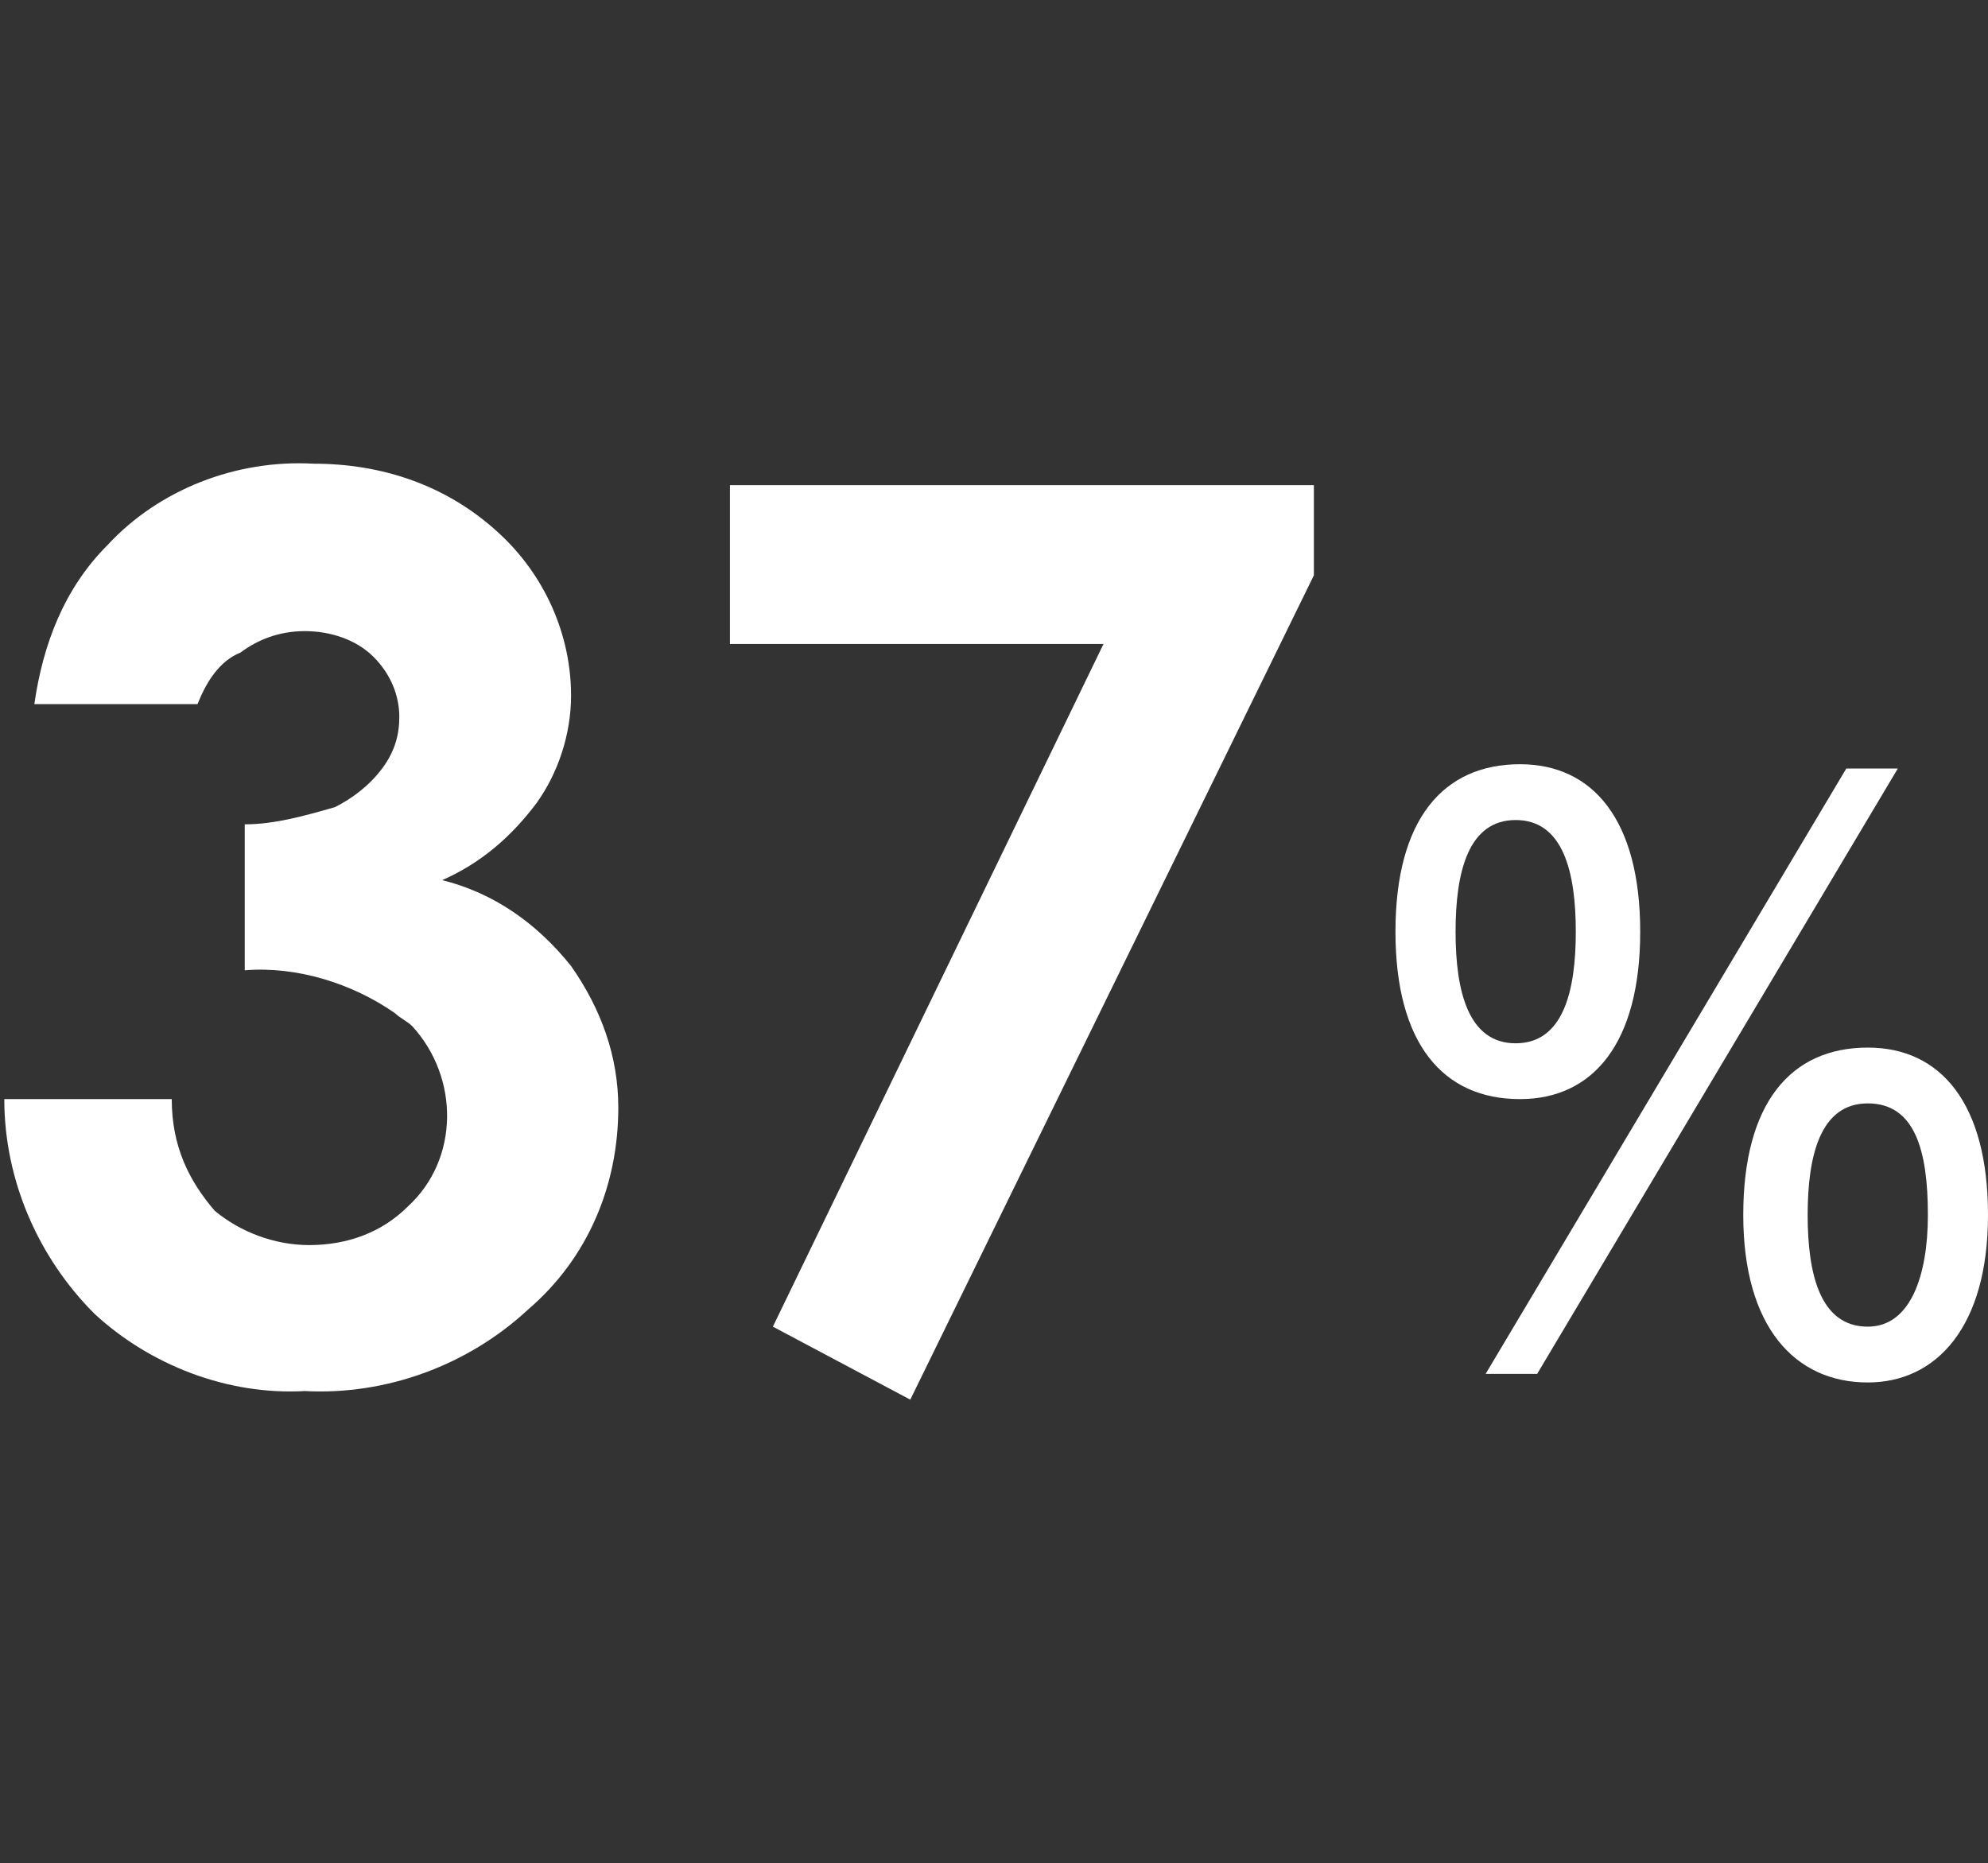 <?xml version="1.0" encoding="utf-8"?>
<!-- Generator: Adobe Illustrator 25.4.6, SVG Export Plug-In . SVG Version: 6.00 Build 0)  -->
<svg version="1.1" id="Layer_1" xmlns="http://www.w3.org/2000/svg" xmlns:xlink="http://www.w3.org/1999/xlink" x="0px" y="0px"
	 viewBox="0 0 46.3 43.4" style="enable-background:new 0 0 46.3 43.4;" xml:space="preserve">
<rect x="0" y="0" width="46.3" height="43.4" fill="#333333" stroke="none"/>
<style type="text/css">
	.st0{fill:#FFFFFF;}
</style>
<g id="Layer_2_00000014628519598733797420000011877331102608405936_">
	<g id="des">
		<path class="st0" d="M4.6,16.4H0.8C1,15,1.5,13.7,2.5,12.7c1.2-1.3,3-2,4.8-1.9c1.6,0,3.1,0.5,4.3,1.6c1.1,1,1.7,2.4,1.7,3.8
			c0,0.9-0.3,1.8-0.8,2.5c-0.6,0.8-1.3,1.4-2.2,1.8c1.2,0.3,2.2,1,3,2c0.7,1,1.1,2.1,1.1,3.3c0,1.8-0.7,3.5-2.1,4.7
			c-1.4,1.3-3.3,2-5.2,1.9c-1.8,0.1-3.6-0.6-4.9-1.8c-1.3-1.3-2.1-3.1-2.1-5h3.9C4,26.7,4.4,27.5,5,28.2c0.6,0.5,1.4,0.8,2.2,0.8
			c0.9,0,1.7-0.3,2.3-0.9c1.2-1.1,1.2-3,0.1-4.2c-0.1-0.1-0.3-0.2-0.4-0.3c-1-0.7-2.3-1.1-3.5-1v-3.4c0.7,0,1.4-0.2,2.1-0.4
			c0.4-0.2,0.8-0.5,1.1-0.9c0.3-0.4,0.4-0.8,0.4-1.2c0-0.5-0.2-1-0.6-1.4c-0.4-0.4-1-0.6-1.6-0.6c-0.6,0-1.1,0.2-1.5,0.5
			C5.1,15.4,4.8,15.9,4.6,16.4z"/>
		<path class="st0" d="M17,11.3h13.6v2.1l-9.4,19.2L18,30.9L25.7,15H17L17,11.3z"/>
		<path class="st0" d="M32.5,21.7c0-2.6,1.1-3.9,2.9-3.9c1.7,0,2.8,1.3,2.8,3.9s-1.1,3.9-2.8,3.9C33.6,25.6,32.5,24.3,32.5,21.7z
			 M36.7,21.7c0-1.4-0.3-2.6-1.4-2.6c-1.1,0-1.4,1.2-1.4,2.6c0,1.4,0.3,2.6,1.4,2.6C36.4,24.3,36.7,23.1,36.7,21.7z M34.6,32
			L43,17.9h1.2L35.8,32H34.6z M40.6,28.3c0-2.6,1.1-3.9,2.9-3.9c1.7,0,2.8,1.3,2.8,3.9c0,2.6-1.2,3.9-2.8,3.9
			C41.8,32.2,40.6,30.9,40.6,28.3z M44.9,28.3c0-1.5-0.3-2.6-1.4-2.6c-1.1,0-1.4,1.2-1.4,2.6c0,1.4,0.3,2.6,1.4,2.6
			C44.5,30.9,44.9,29.7,44.9,28.3z"/>
	</g>
</g>
</svg>

